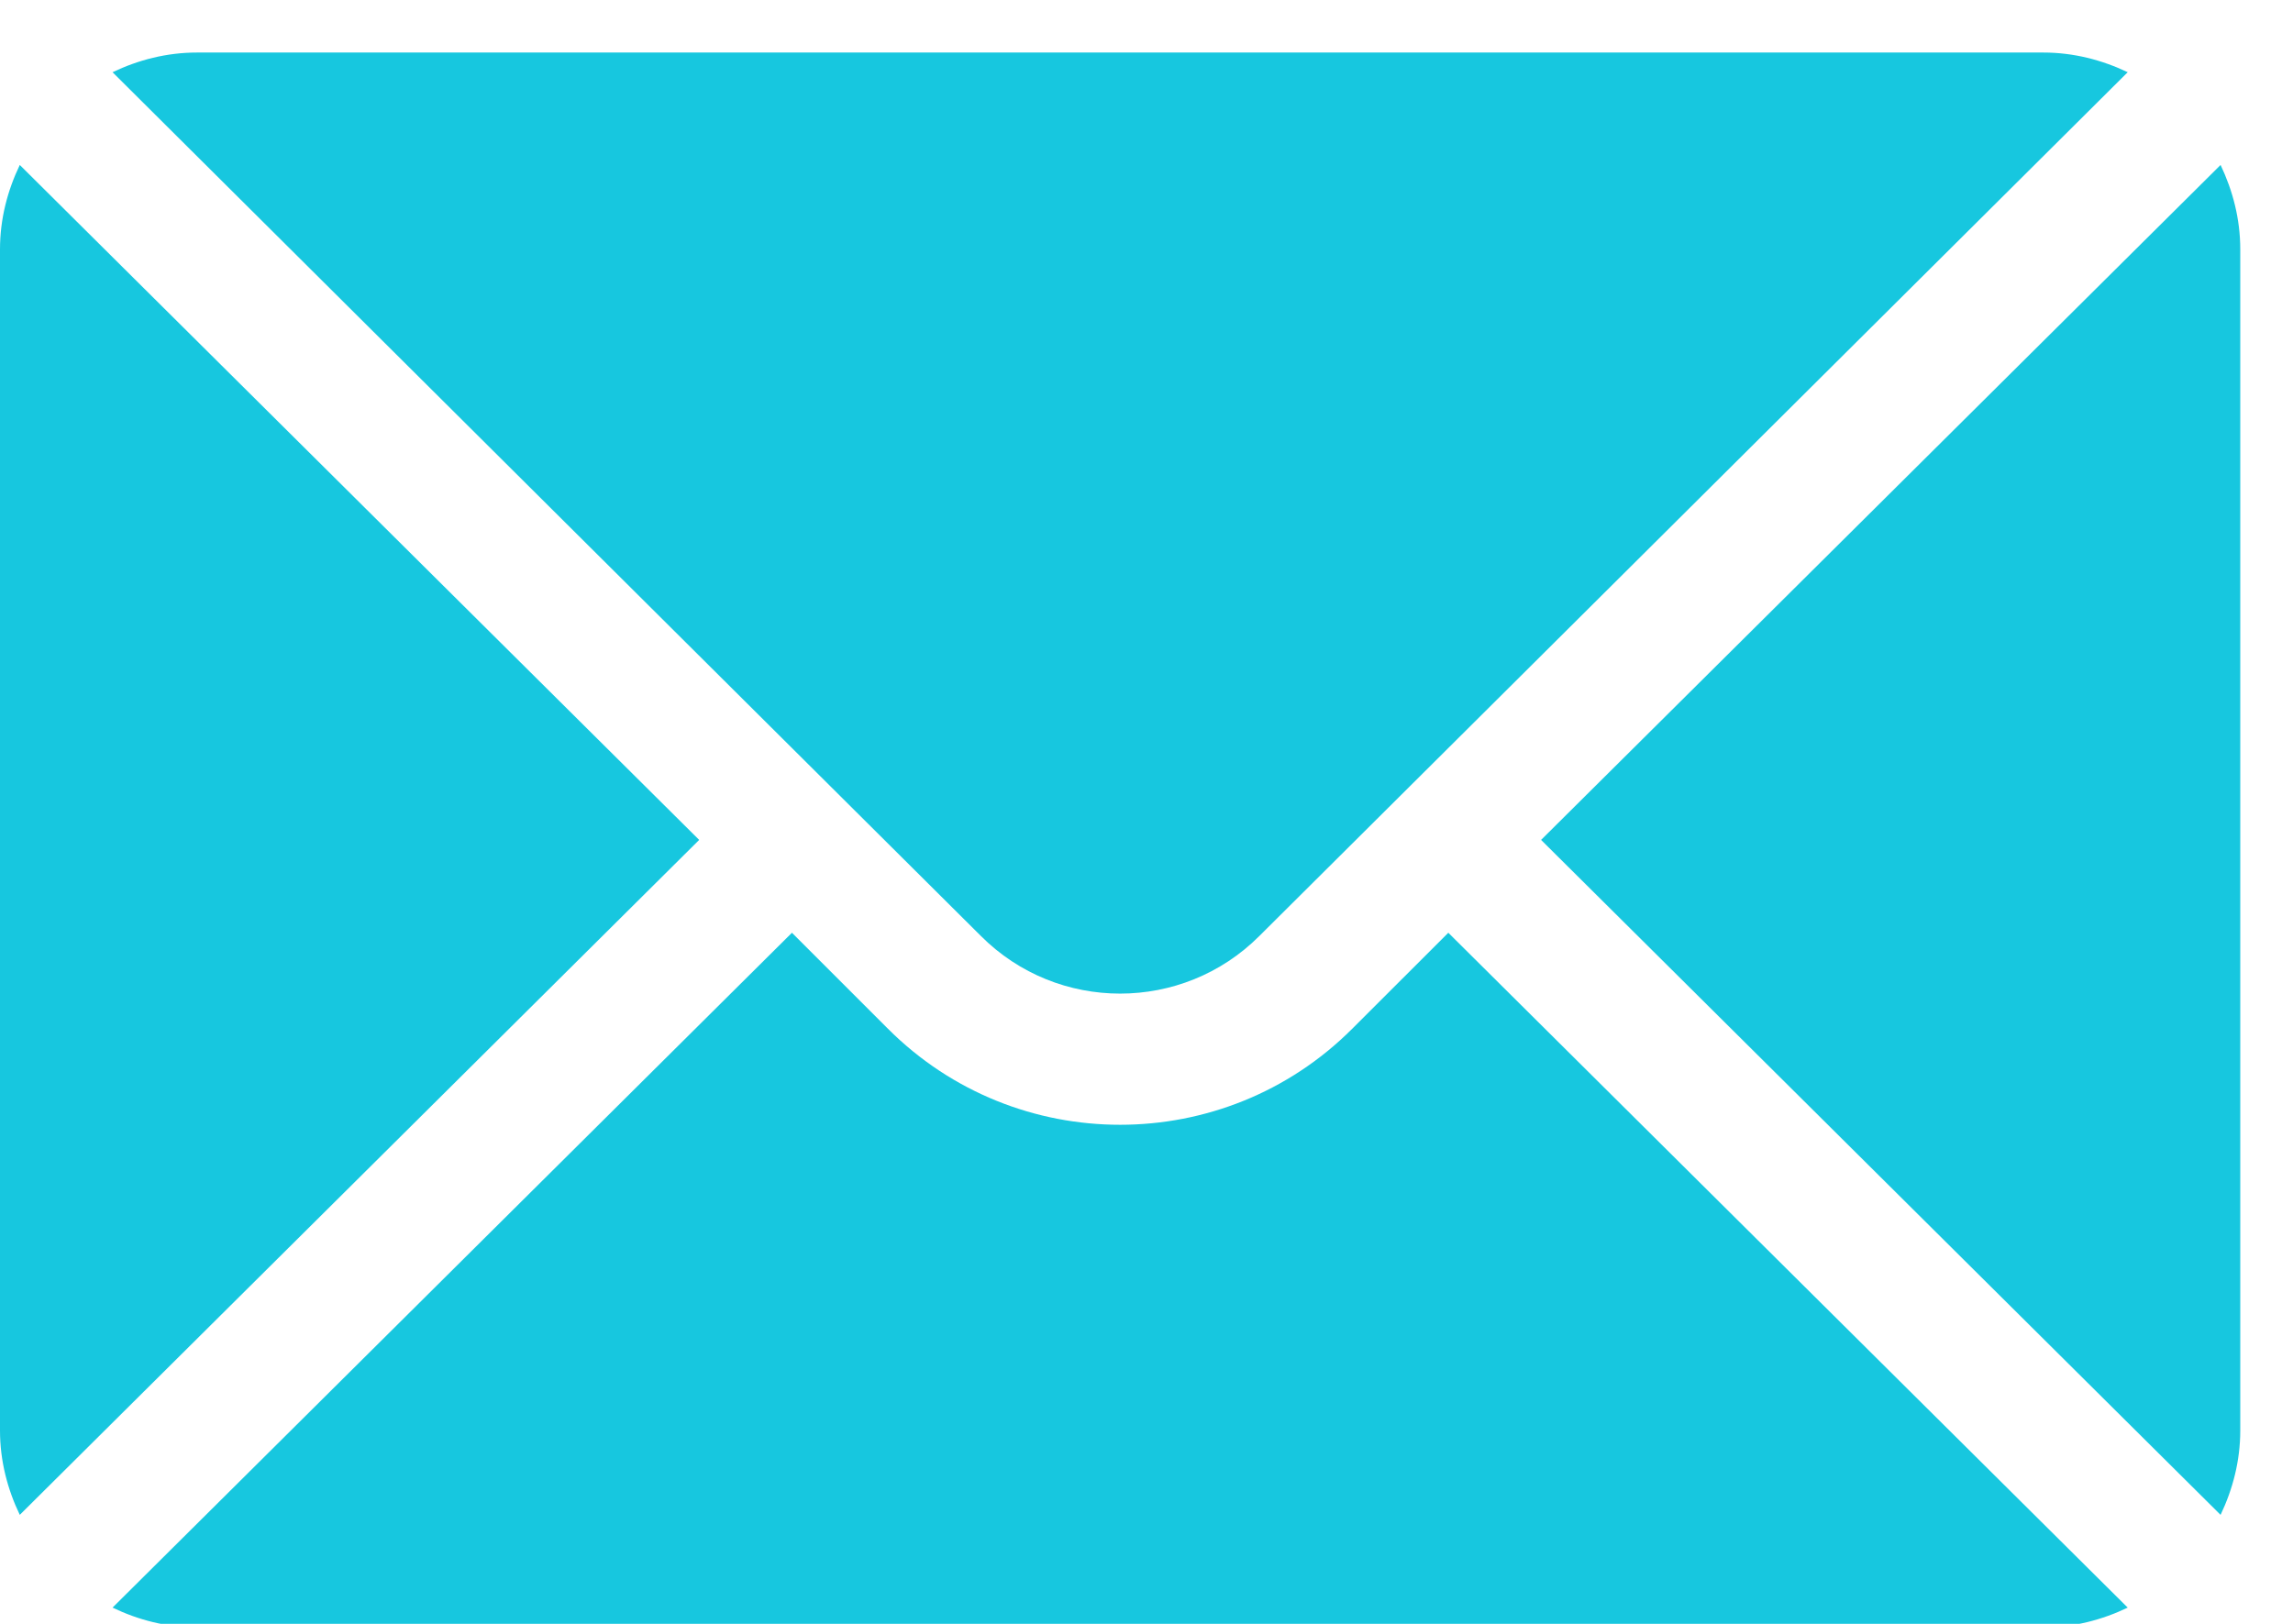 <svg width="24" height="17" viewBox="0 0 24 17" fill="none" xmlns="http://www.w3.org/2000/svg">
<g clip-path="url(#clip0_12_480)">
<path d="M23.242 1.727L16.13 8.793L23.242 15.859C23.37 15.59 23.448 15.293 23.448 14.976V2.61C23.448 2.293 23.37 1.996 23.242 1.727Z" fill="#17c7df"/>
<path d="M21.387 0.55H2.061C1.743 0.55 1.446 0.628 1.178 0.756L10.267 9.799C11.07 10.603 12.377 10.603 13.181 9.799L22.27 0.756C22.001 0.628 21.704 0.55 21.387 0.55Z" fill="#17c7df"/>
<path d="M0.207 1.727C0.078 1.996 0 2.293 0 2.61V14.976C0 15.293 0.078 15.59 0.207 15.859L7.318 8.793L0.207 1.727Z" fill="#17c7df"/>
<path d="M15.159 9.765L14.152 10.771C12.813 12.11 10.634 12.11 9.295 10.771L8.289 9.765L1.178 16.83C1.446 16.959 1.743 17.037 2.061 17.037H21.387C21.704 17.037 22.001 16.959 22.27 16.83L15.159 9.765Z" fill="#17c7df"/>
</g>
<defs>
<clipPath id="clip0_12_480">
<rect width="23.448" height="17" fill="white"/>
</clipPath>
</defs>
</svg>

